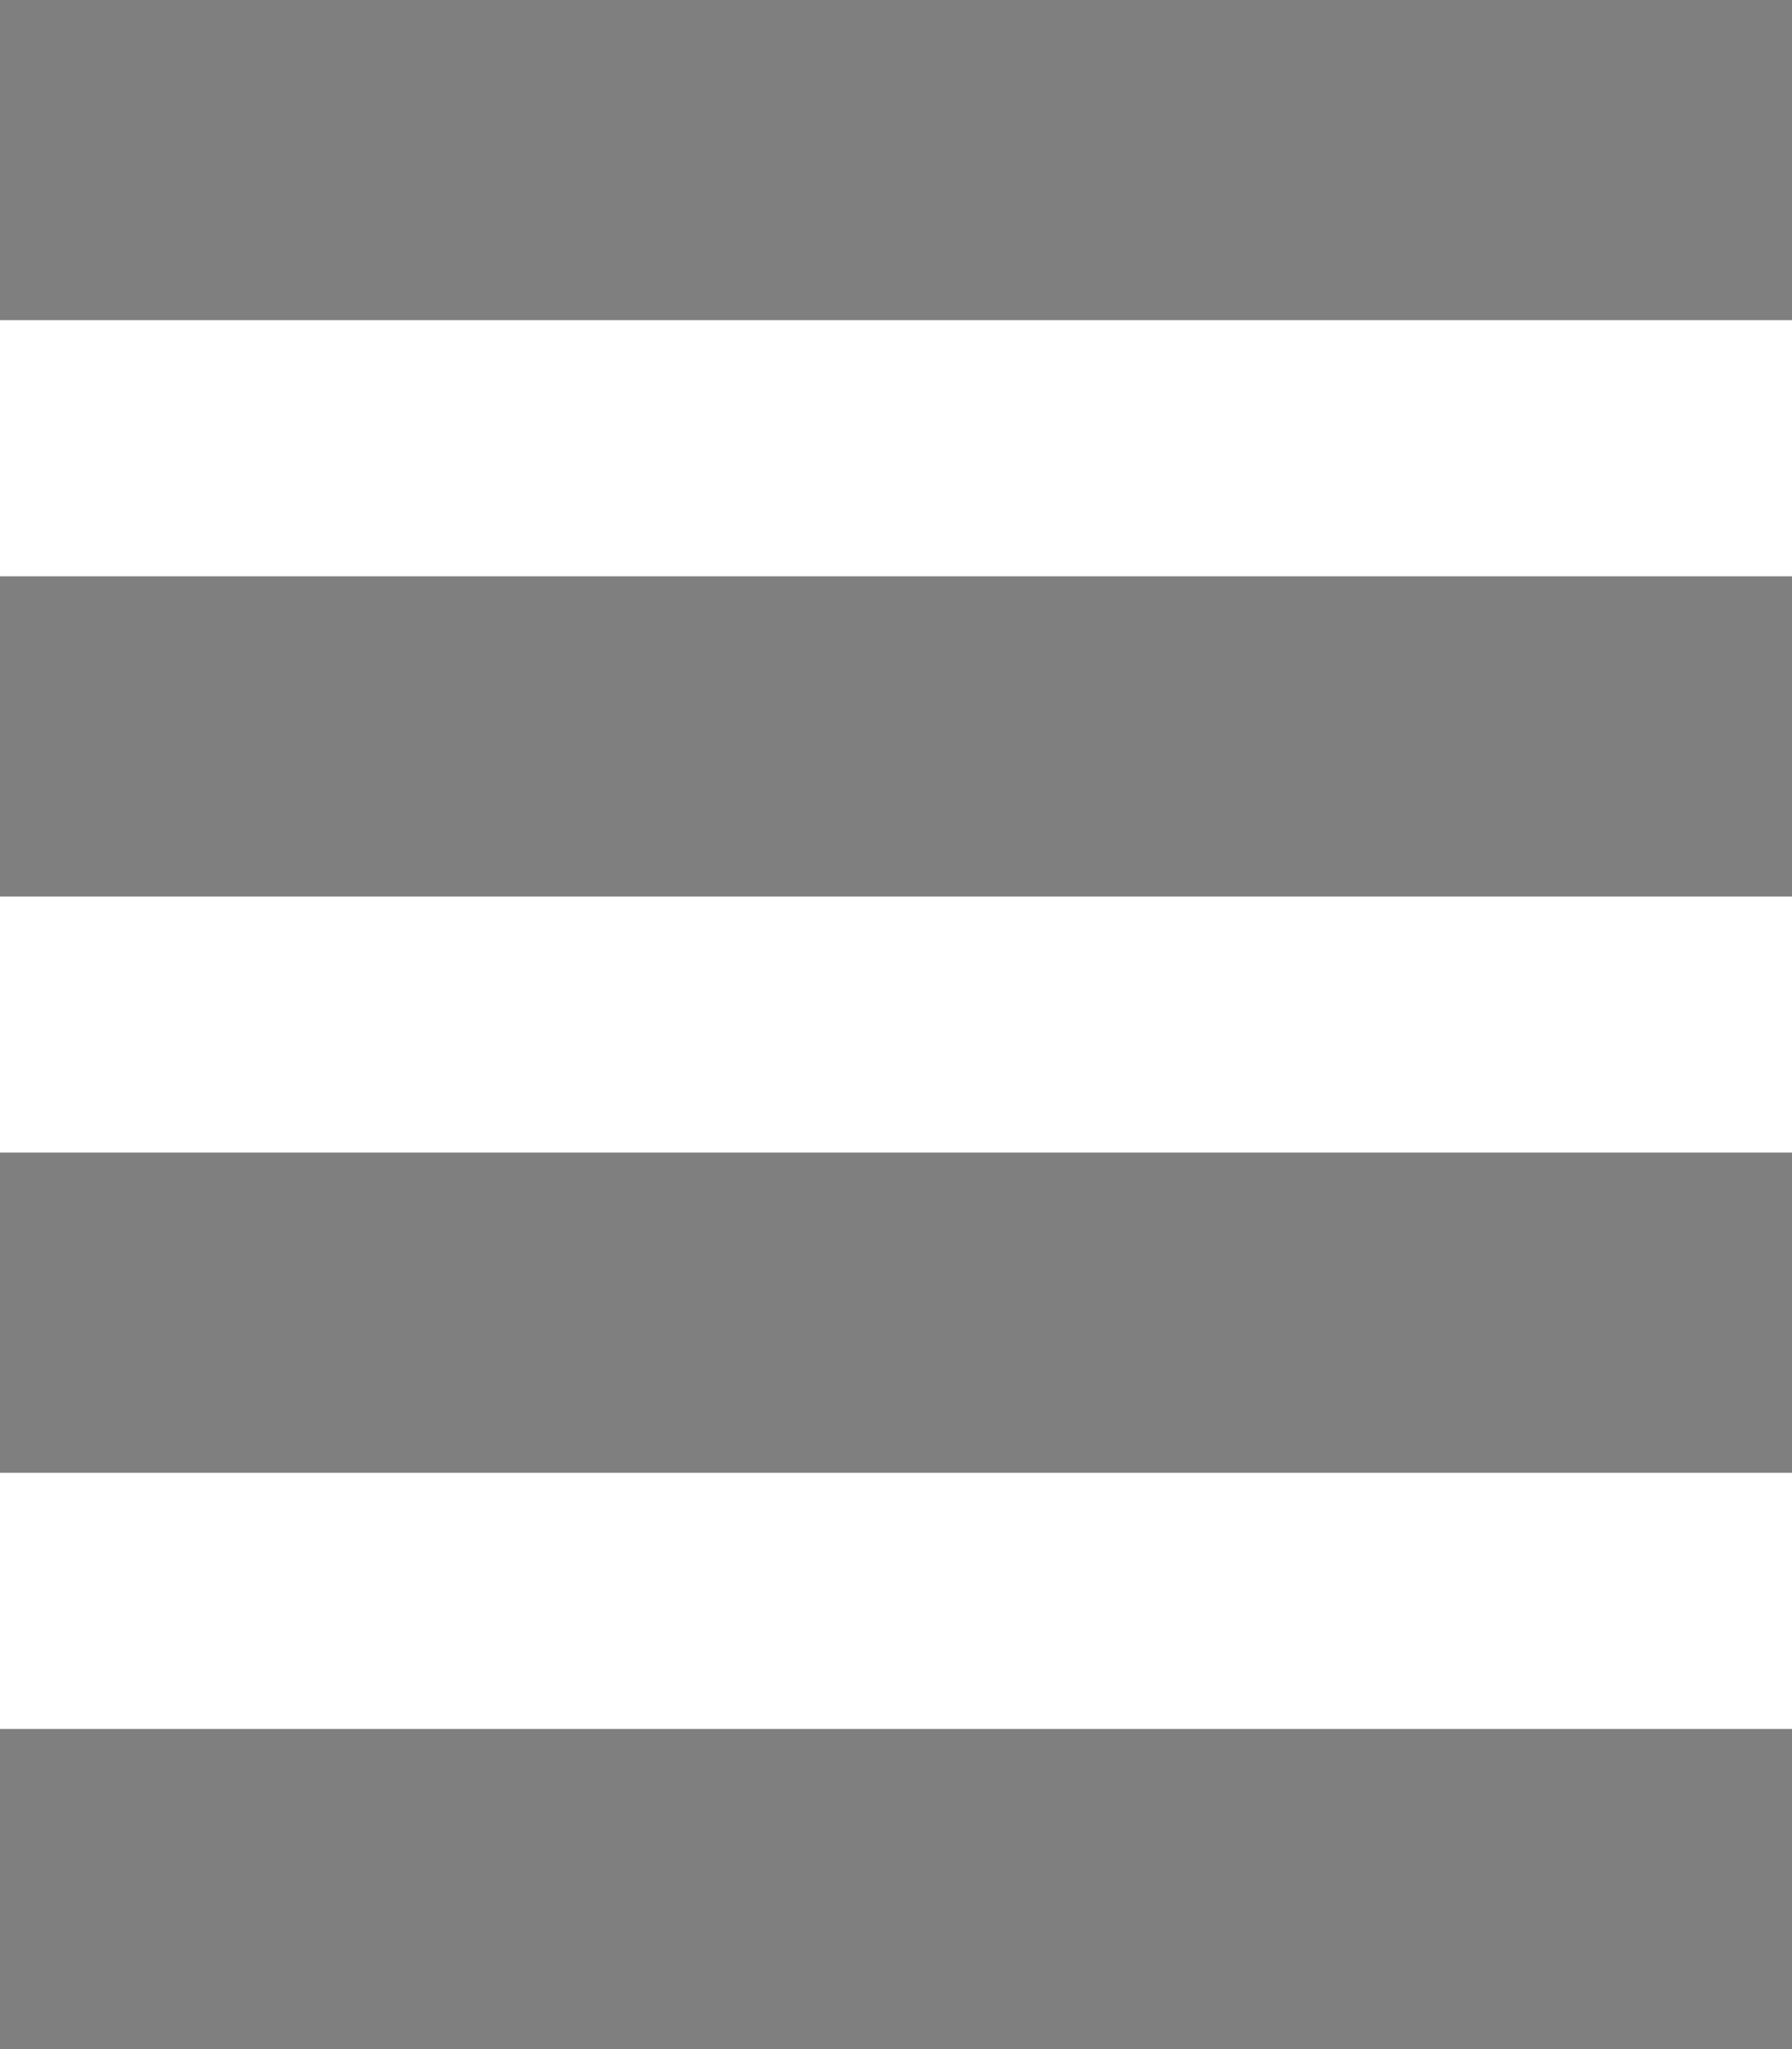 <svg width="14" height="16" viewBox="0 0 14 16" fill="none" xmlns="http://www.w3.org/2000/svg">
    <path opacity="0.5" fill-rule="evenodd" clip-rule="evenodd" d="M14 0H0V2.5H14V0ZM14 4.5H0V7H14V4.5ZM0 9H14V11.5H0V9ZM14 13.5H0V16H14V13.5Z" fill="#000000"/>
</svg>
